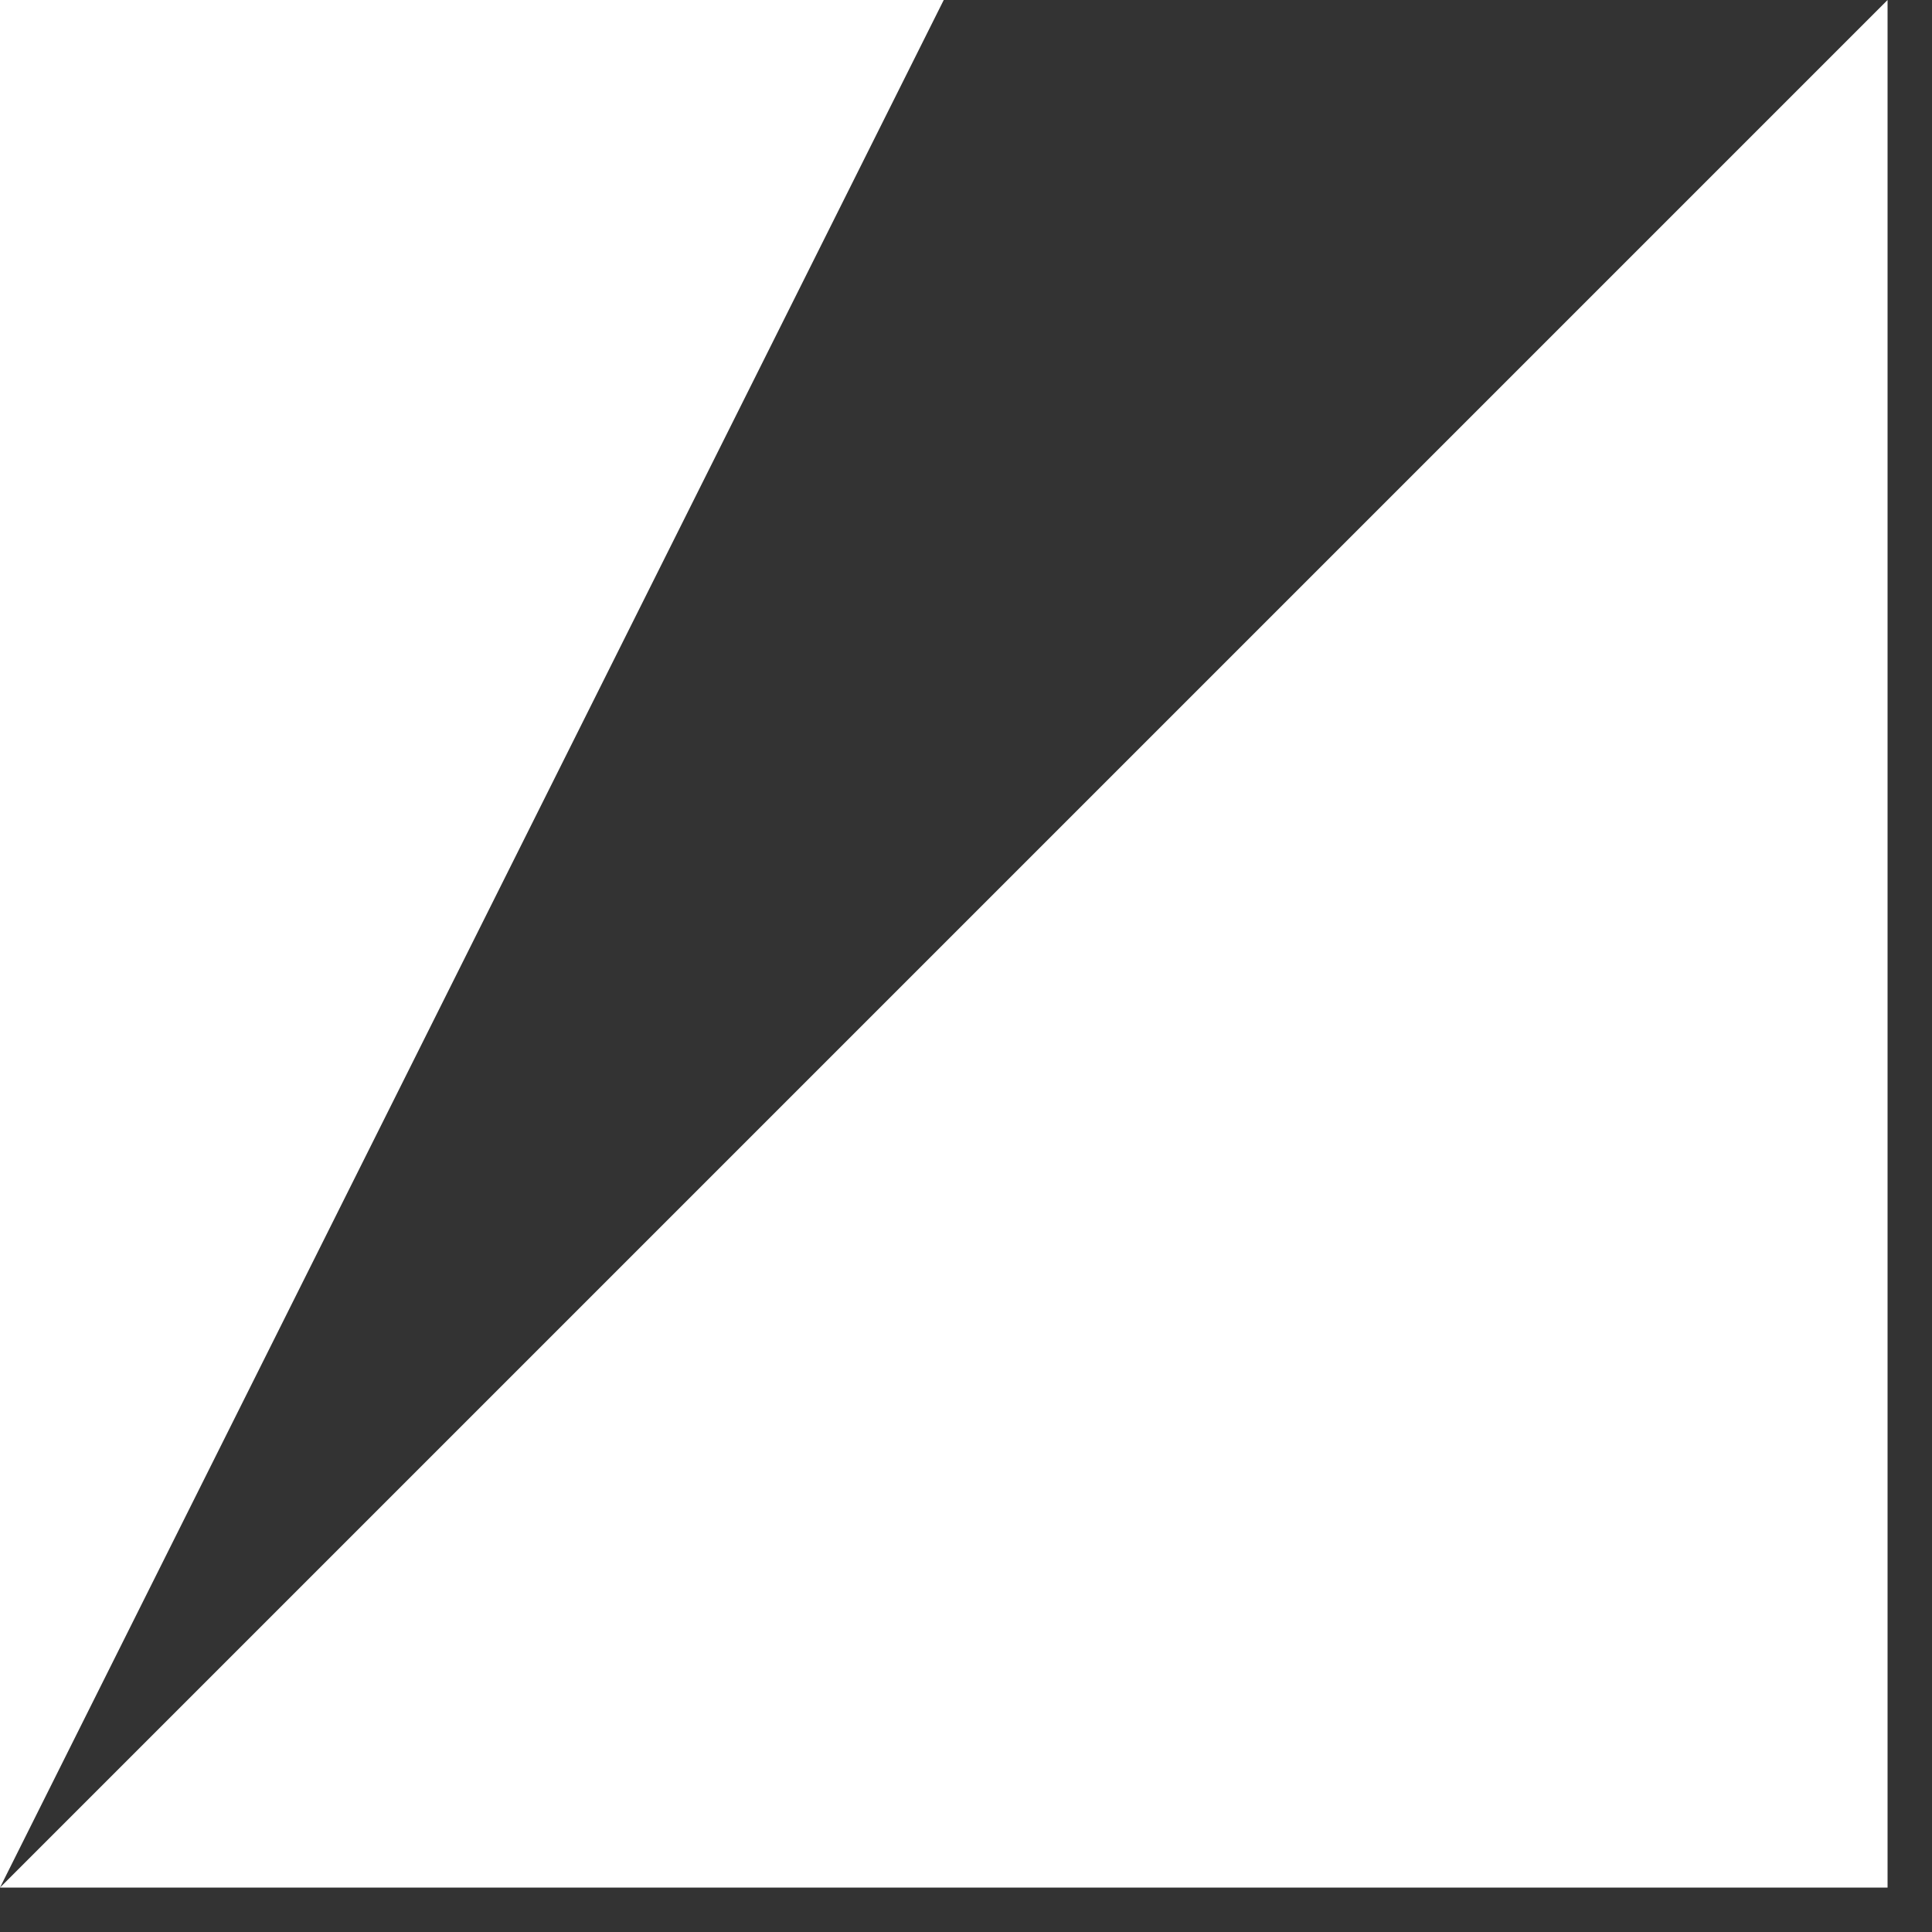 <svg width="23" height="23" viewBox="0 0 23 23" fill="none" xmlns="http://www.w3.org/2000/svg">
<rect x="0" y="0" width="23" height="23" fill="#333333" stroke="none"/>
<path d="M22.471 0V22.471H0V0H11.235L0 22.471L22.471 0Z" fill="white"/>
</svg>
